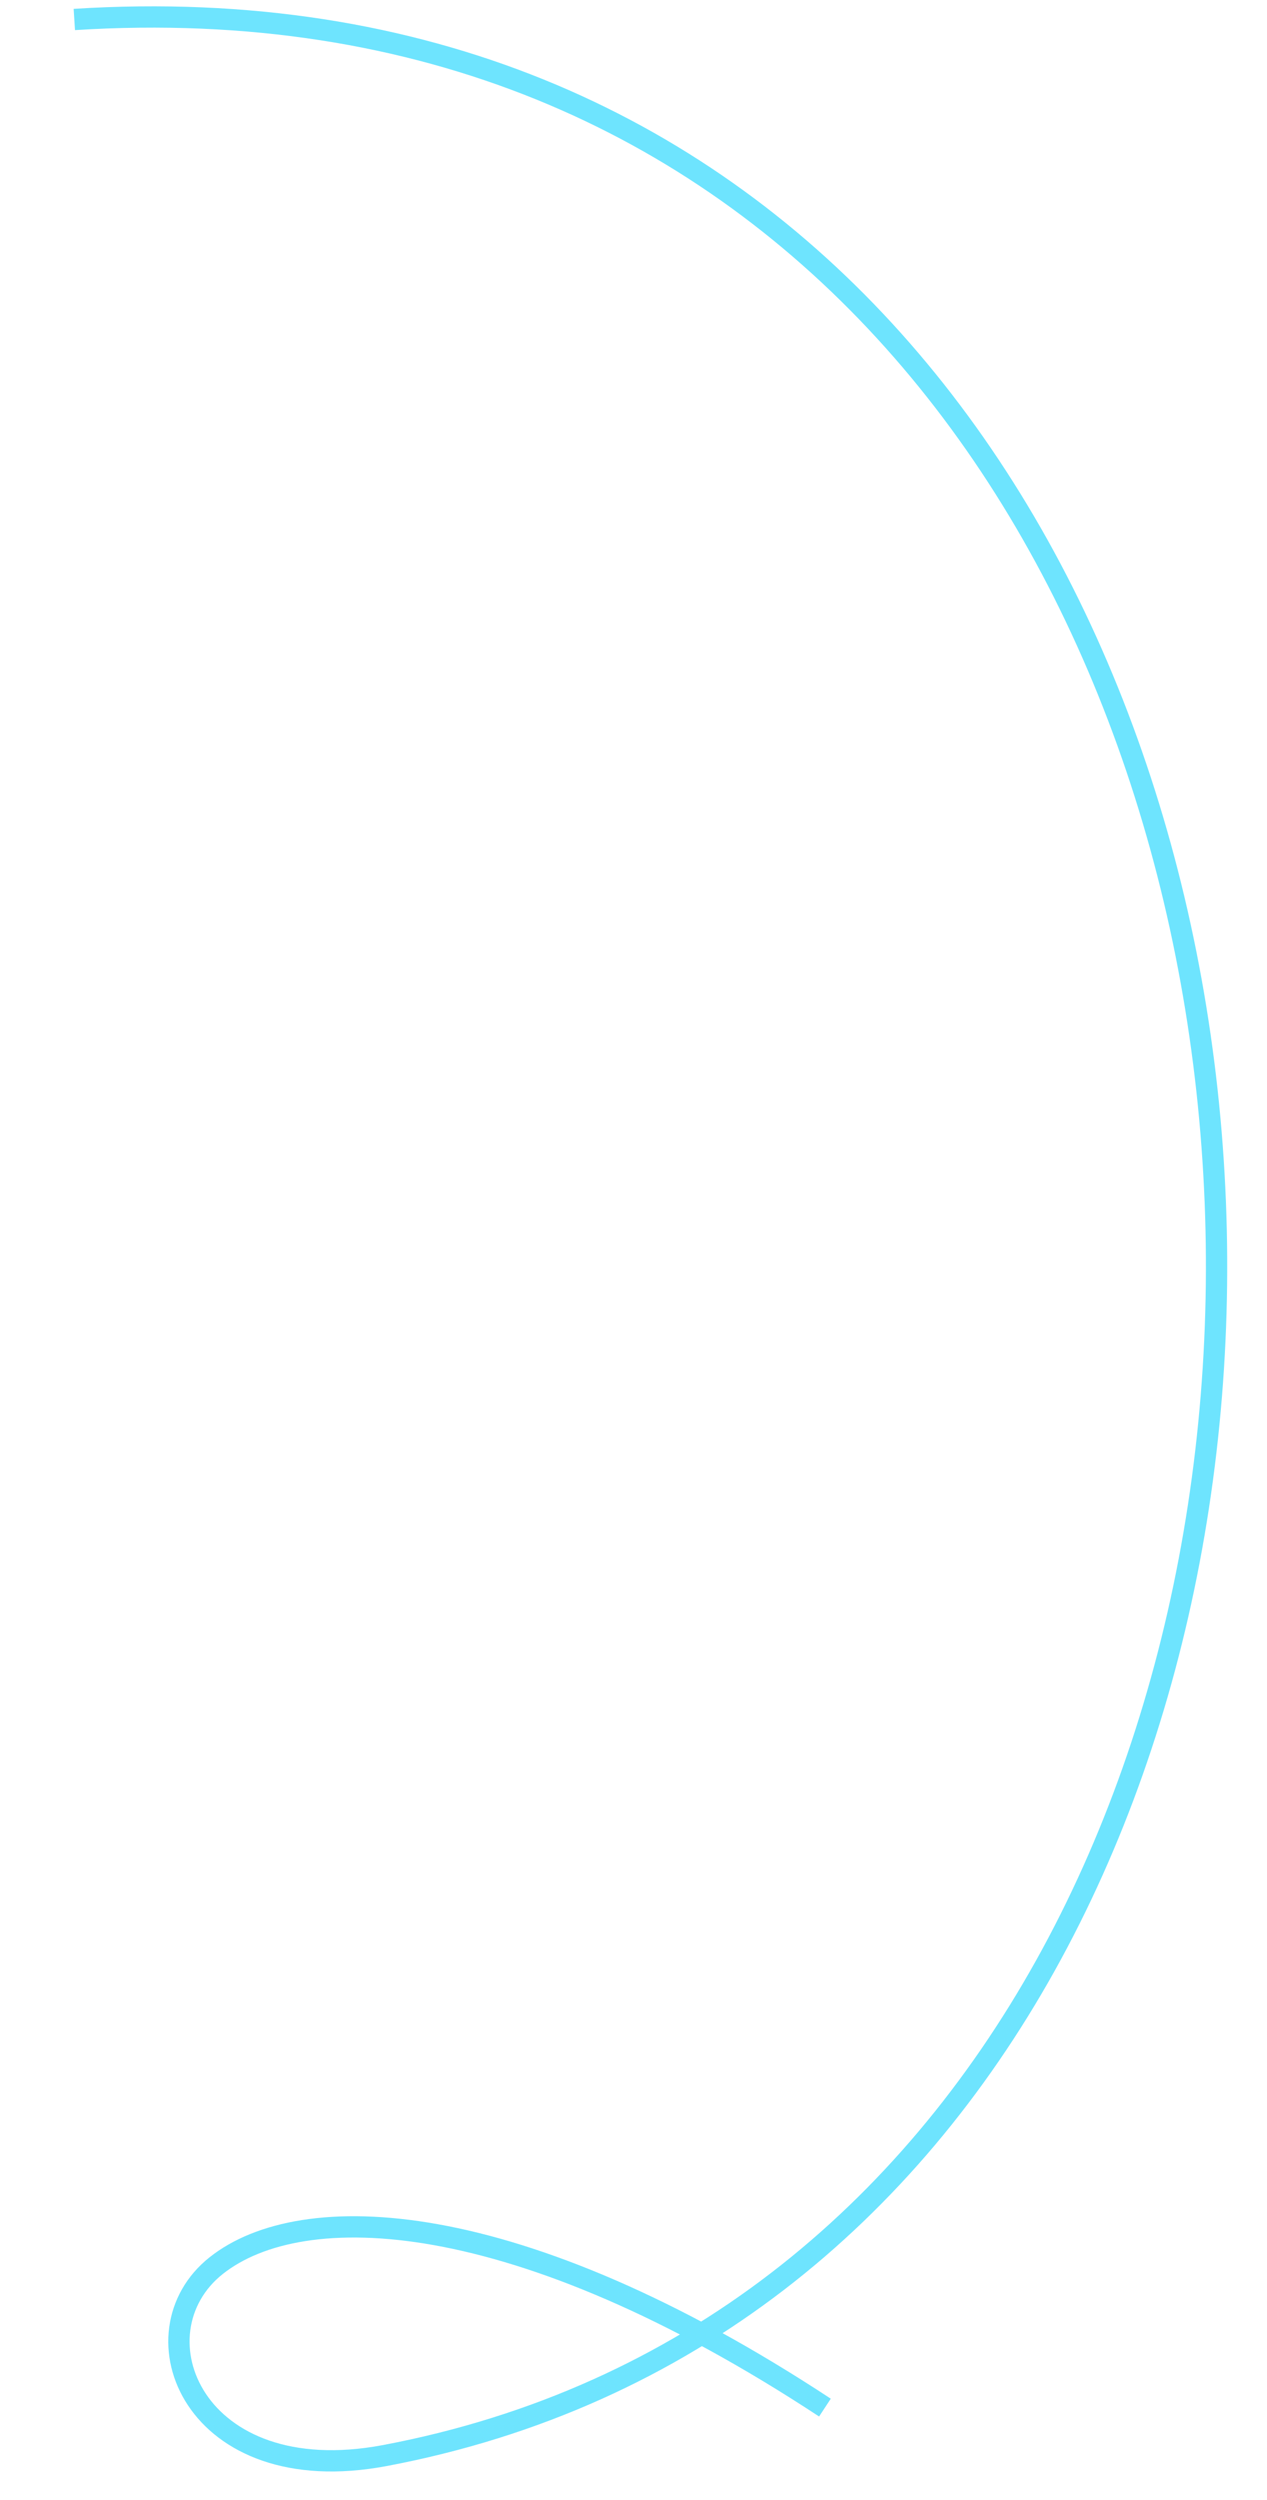 <?xml version="1.0" encoding="UTF-8"?> <svg xmlns="http://www.w3.org/2000/svg" width="357" height="704" viewBox="0 0 357 704" fill="none"> <path d="M20.942 5.488C415.442 -19.512 450.442 626.988 108.442 691.487C54.482 701.663 36.942 656.984 60.942 637.985C84.942 618.986 144.942 620.486 232.442 677.984" stroke="url(#paint0_linear)" stroke-width="6"></path> <defs> <linearGradient id="paint0_linear" x1="-384.428" y1="-103.878" x2="-439.747" y2="-93.925" gradientUnits="userSpaceOnUse"> <stop stop-color="#6EE4FE"></stop> <stop offset="1" stop-color="#6EE4FE" stop-opacity="0"></stop> </linearGradient> </defs> </svg> 